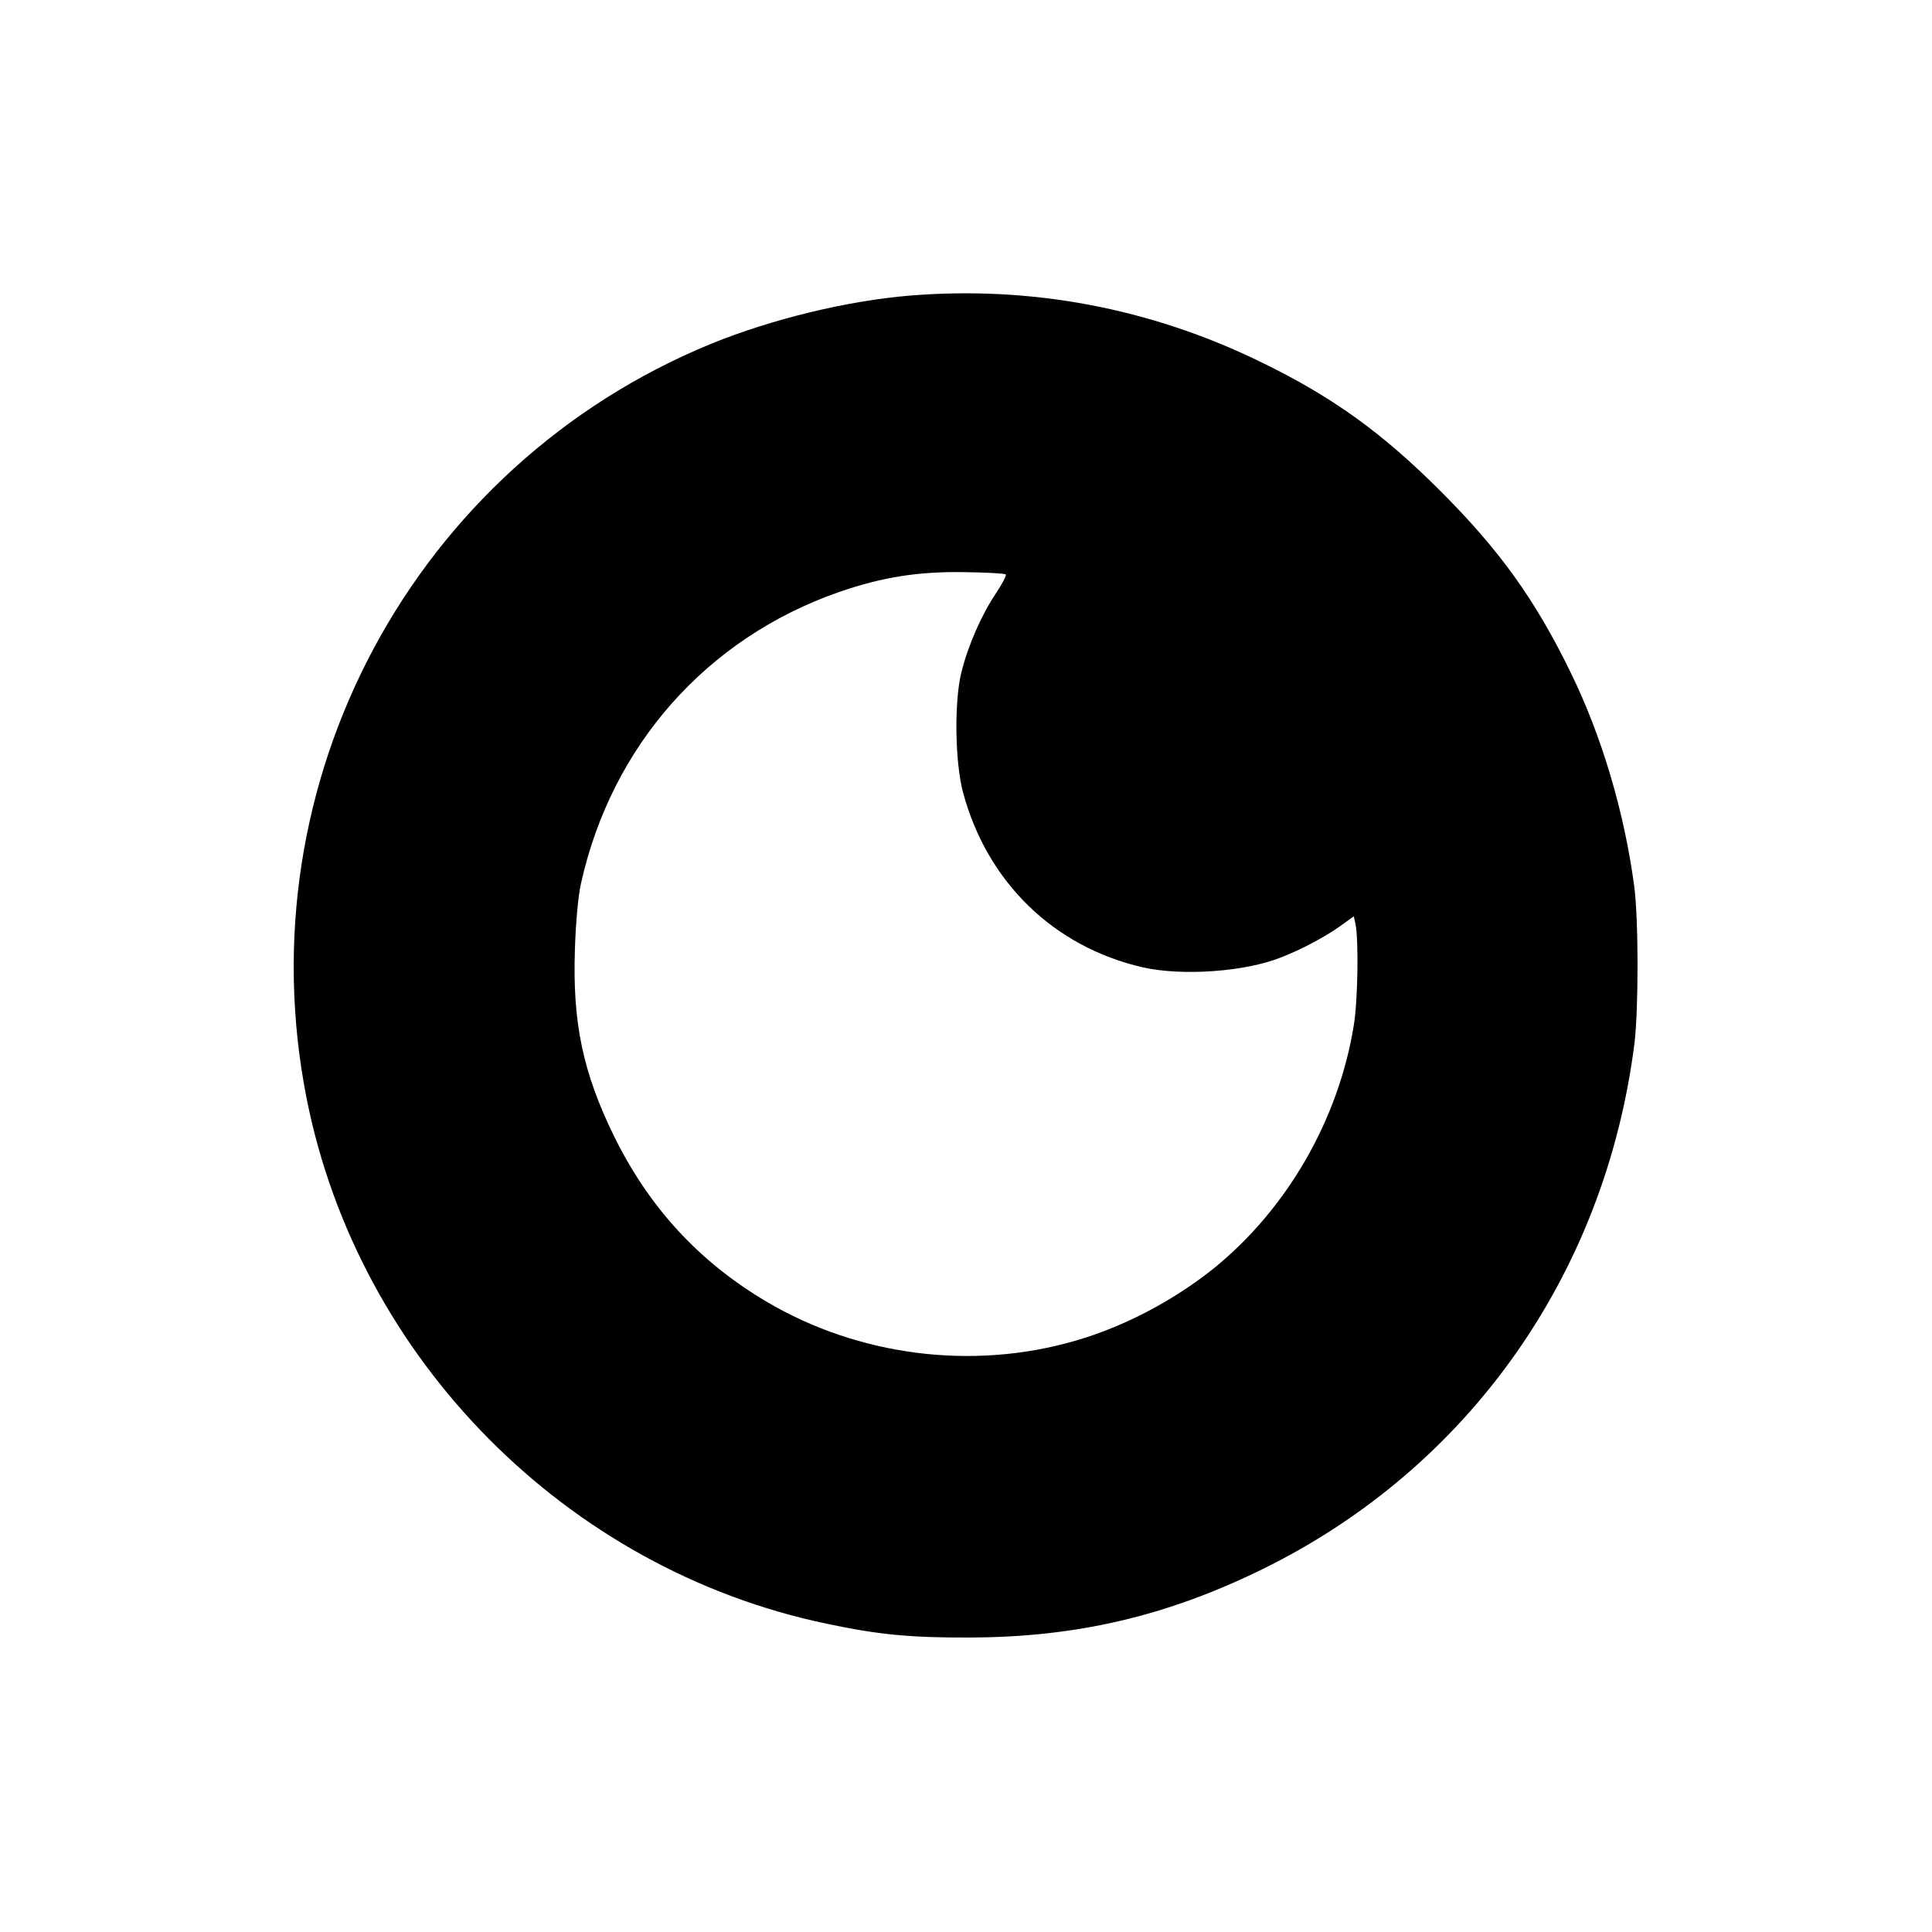 <?xml version="1.0" standalone="no"?>
<!DOCTYPE svg PUBLIC "-//W3C//DTD SVG 20010904//EN"
 "http://www.w3.org/TR/2001/REC-SVG-20010904/DTD/svg10.dtd">
<svg version="1.0" xmlns="http://www.w3.org/2000/svg"
 width="700pt" height="700pt" viewBox="0 0 700 700"
 preserveAspectRatio="xMidYMid meet">
<g transform="translate(0,700) scale(0.1,-0.1)"
fill="#000000" stroke="none">
<path d="M3296 5929 c-227 -19 -499 -85 -718 -174 -1079 -442 -1694 -1588
-1467 -2735 187 -944 941 -1706 1884 -1903 189 -40 305 -51 520 -50 386 1 714
78 1060 248 745 366 1241 1067 1347 1905 15 125 15 450 -1 570 -36 269 -118
545 -231 775 -128 263 -258 443 -470 655 -213 213 -393 343 -655 470 -399 194
-829 275 -1269 239z m348 -1010 c4 -3 -13 -35 -37 -71 -51 -76 -100 -188 -124
-285 -26 -106 -23 -324 6 -433 87 -326 329 -561 652 -635 143 -32 370 -16 500
36 75 29 159 74 214 113 l50 36 6 -27 c12 -54 9 -279 -6 -368 -55 -342 -243
-667 -508 -881 -146 -117 -327 -212 -502 -262 -372 -108 -785 -55 -1118 142
-245 145 -426 342 -553 601 -112 230 -150 409 -141 675 3 97 12 196 22 239
111 500 456 889 935 1056 156 54 287 75 457 72 78 -1 144 -5 147 -8z"/>
</g>
</svg>

